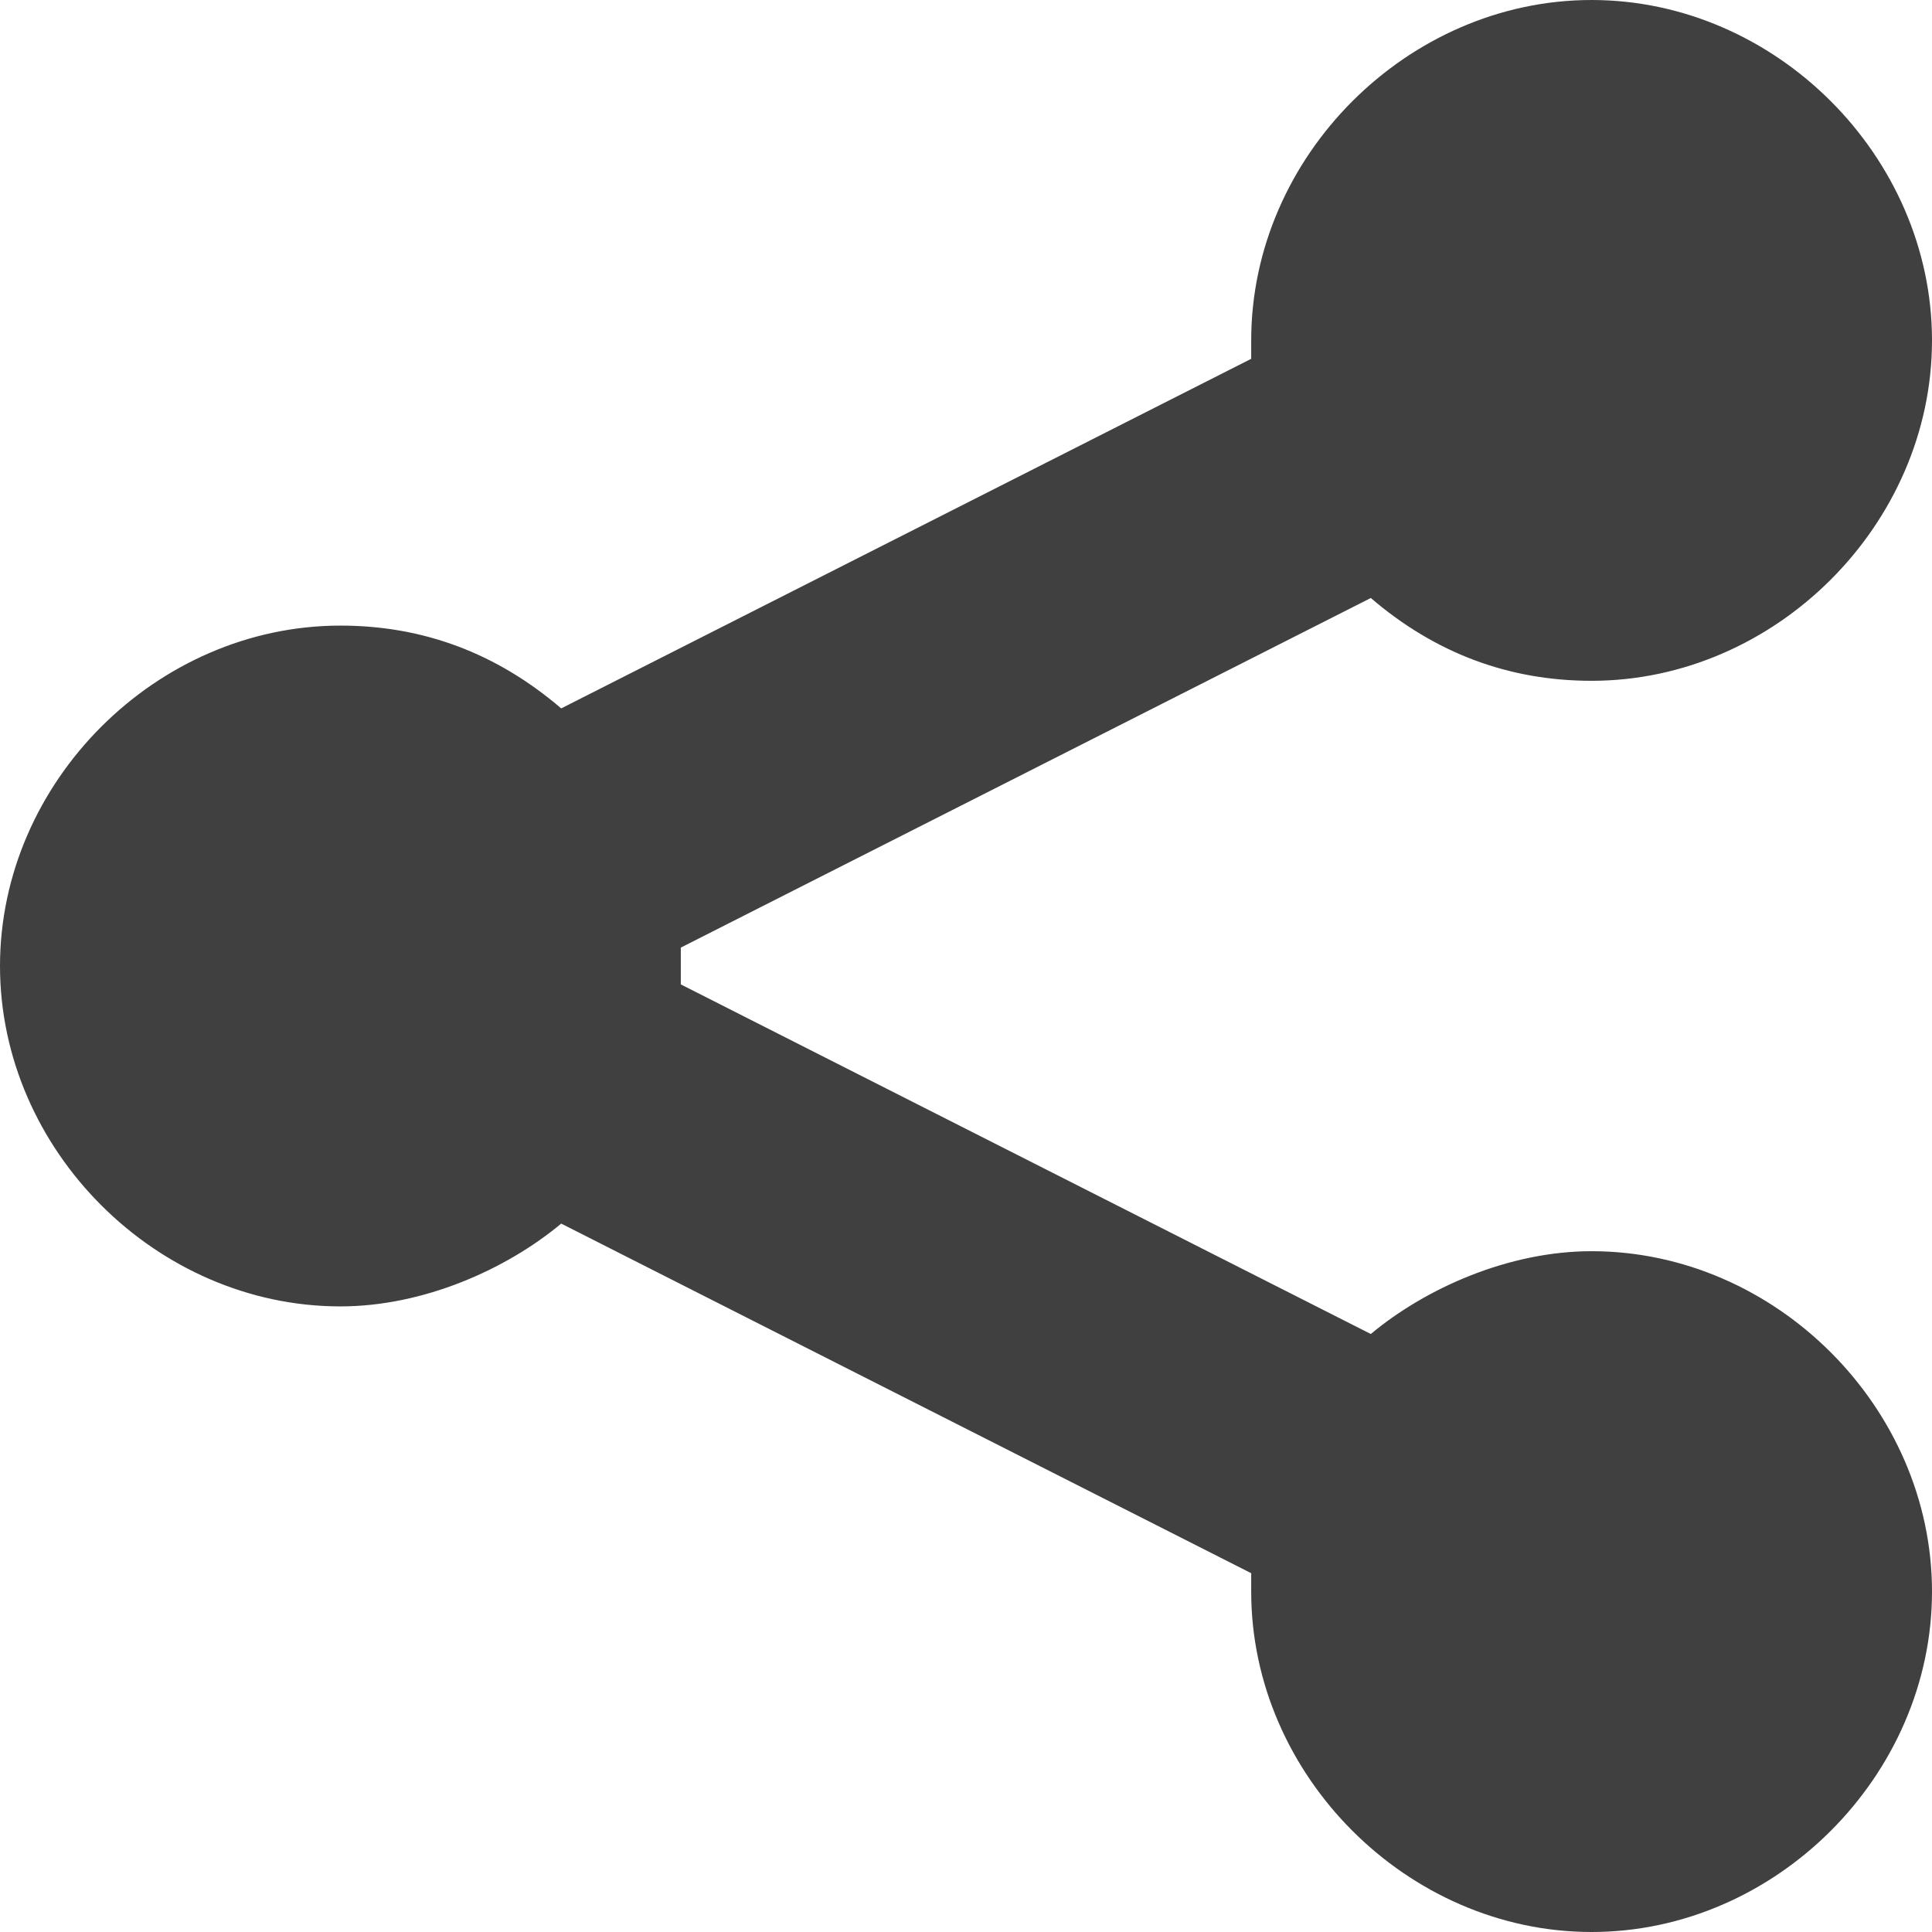 <?xml version="1.0" encoding="utf-8"?>
<!-- Generator: Adobe Illustrator 19.1.0, SVG Export Plug-In . SVG Version: 6.00 Build 0)  -->
<svg version="1.1" id="svg-share" xmlns="http://www.w3.org/2000/svg" xmlns:xlink="http://www.w3.org/1999/xlink" x="0px" y="0px"
	 viewBox="0 0 21 21" style="enable-background:new 0 0 21 21;" xml:space="preserve">
<style type="text/css">
	#svg-share .st0{fill:#404041;}
</style>
<g>
	<path class="st0" d="M7.4,10.5c0,0.1,0,0.1,0,0.2l7.5,3.8c0.6-0.5,1.5-0.9,2.4-0.9c2,0,3.7,1.7,3.7,3.7c0,2-1.7,3.7-3.7,3.7
		c-2,0-3.7-1.7-3.7-3.7c0-0.1,0-0.1,0-0.2l-7.5-3.8c-0.6,0.5-1.5,0.9-2.4,0.9c-2,0-3.7-1.7-3.7-3.7c0-2,1.7-3.7,3.7-3.7
		c0.9,0,1.7,0.3,2.4,0.9l7.5-3.8c0-0.1,0-0.1,0-0.2c0-2,1.7-3.7,3.7-3.7c2,0,3.7,1.7,3.7,3.7c0,2-1.7,3.7-3.7,3.7
		c-0.9,0-1.7-0.3-2.4-0.9l-7.5,3.8C7.4,10.4,7.4,10.4,7.4,10.5"/>
</g>
</svg>
